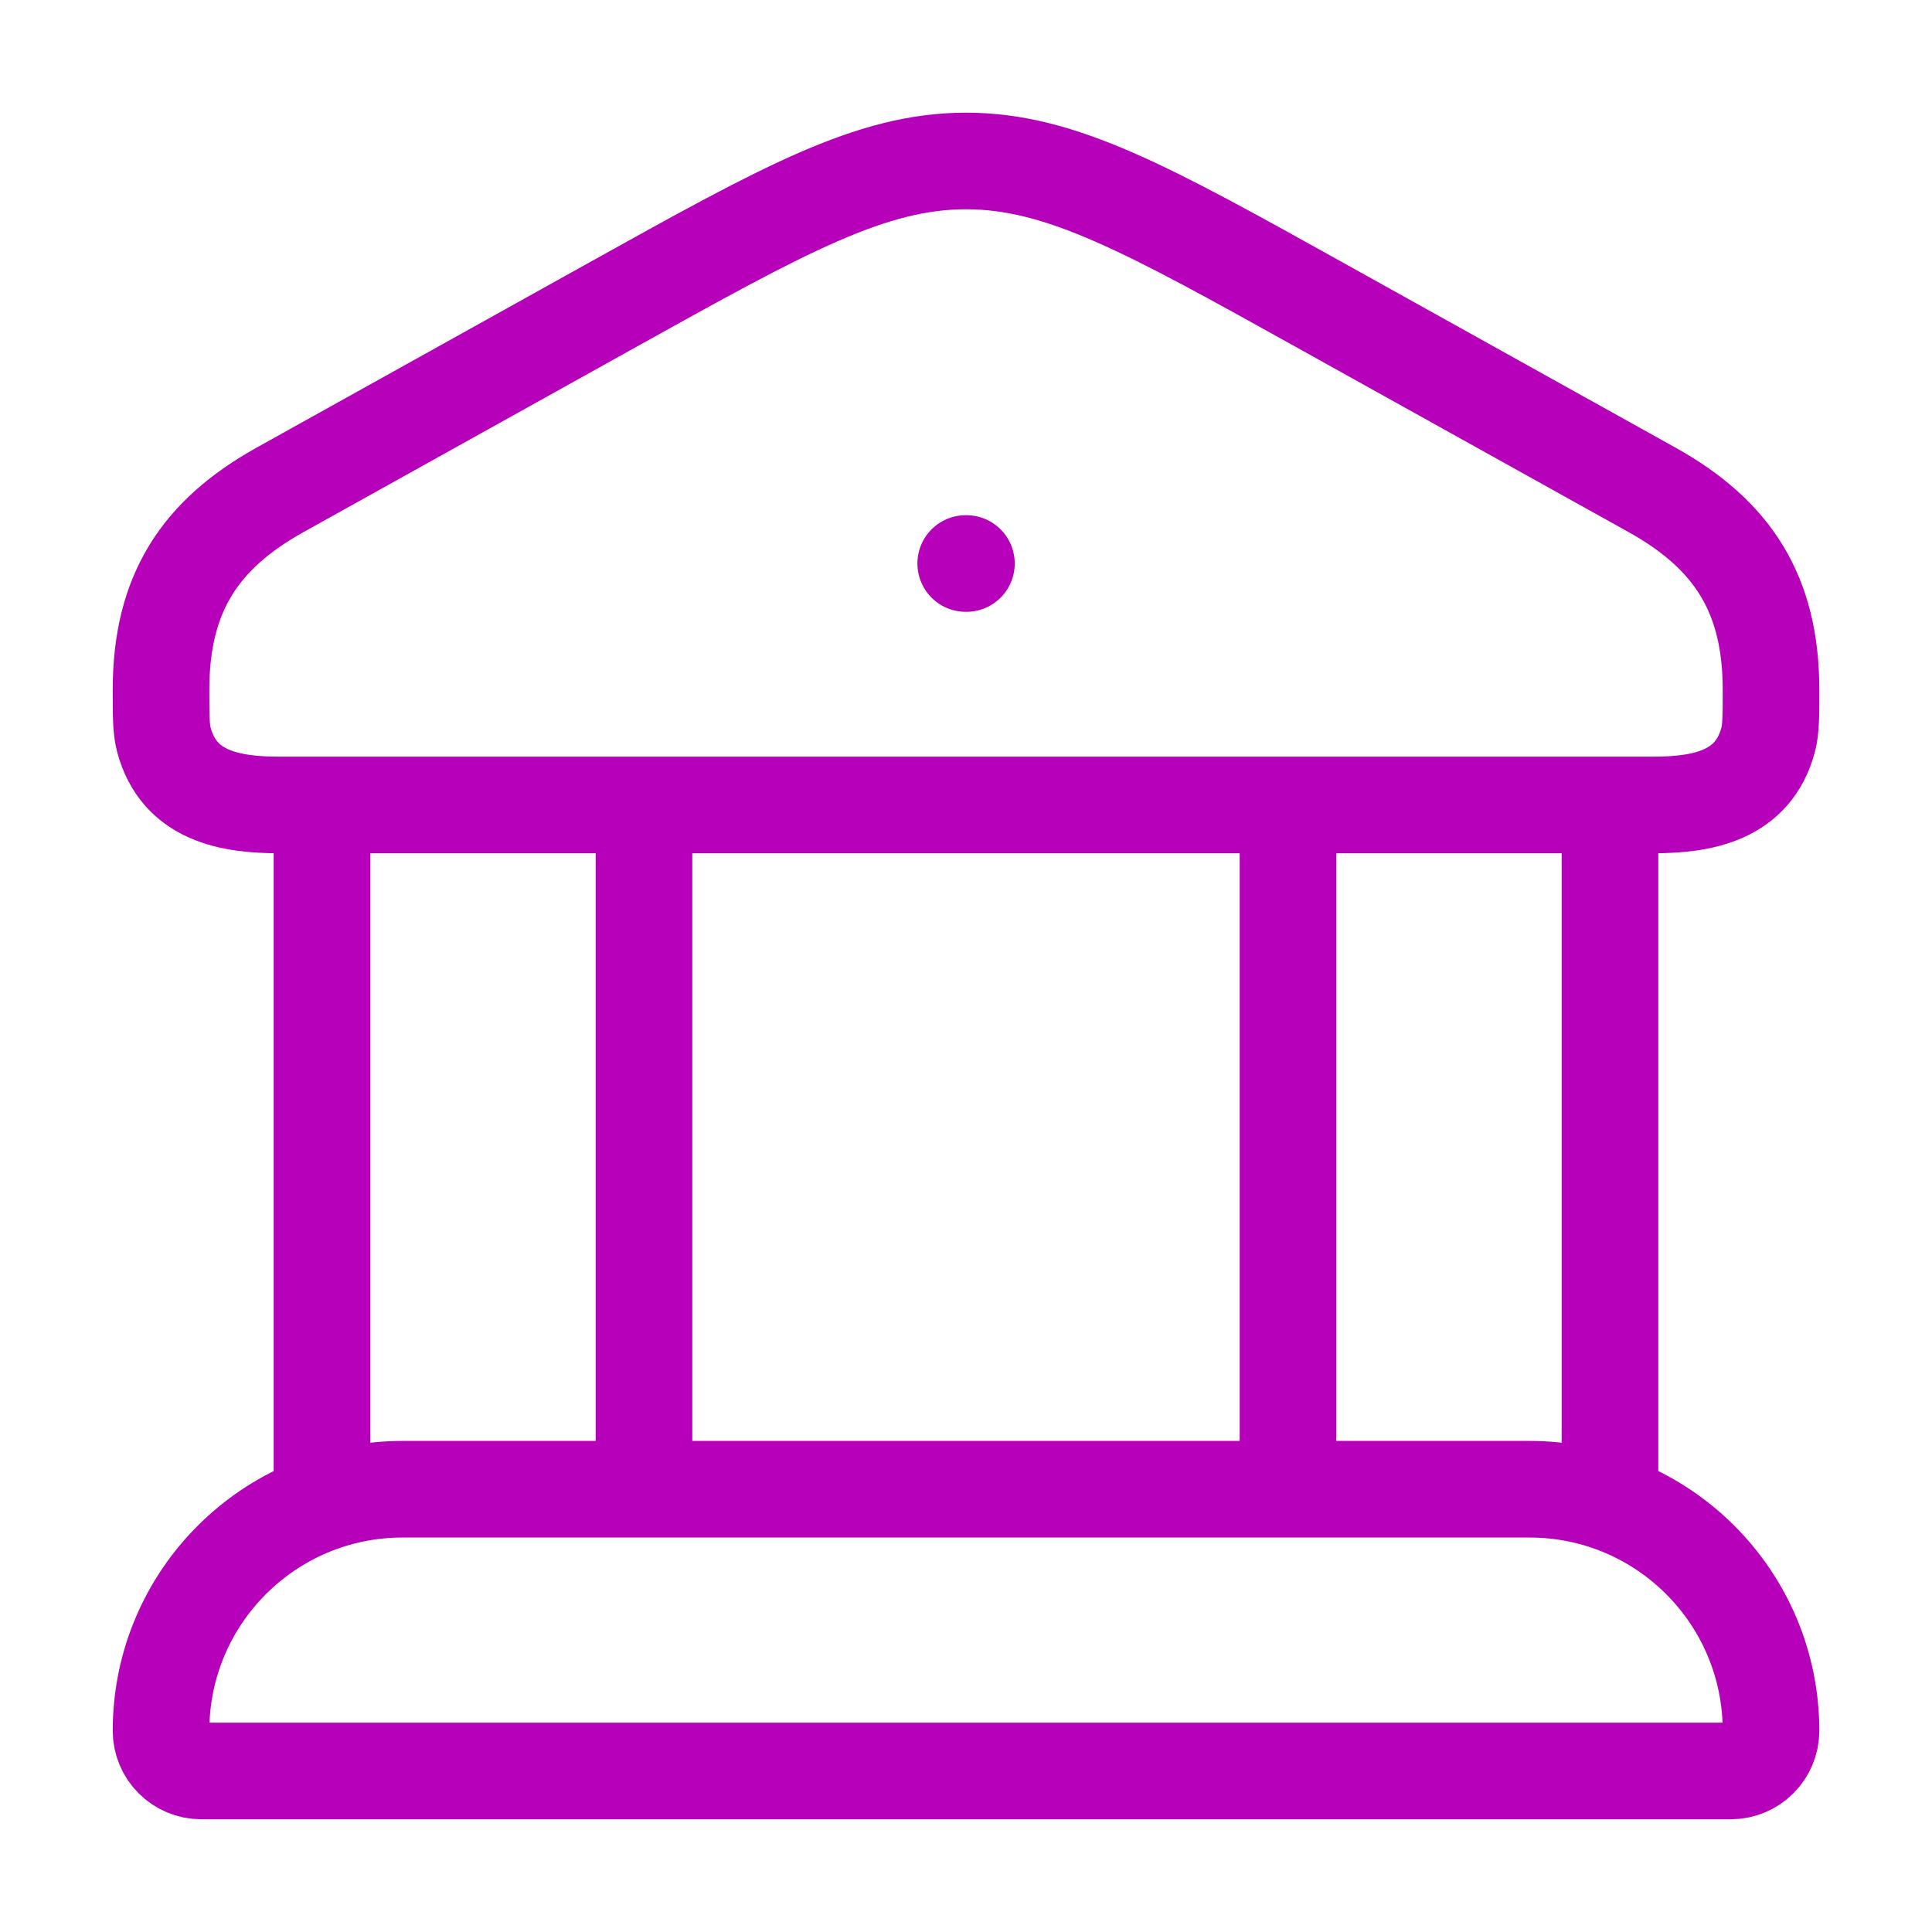 <svg width="40" height="40" viewBox="0 0 40 40" fill="none" xmlns="http://www.w3.org/2000/svg">
<path d="M3.334 14.281C3.334 12.288 4.138 11.066 5.802 10.14L12.65 6.329C16.239 4.332 18.034 3.333 20.001 3.333C21.968 3.333 23.762 4.332 27.351 6.329L34.2 10.14C35.863 11.066 36.667 12.288 36.667 14.281C36.667 14.822 36.667 15.092 36.608 15.315C36.298 16.482 35.24 16.666 34.218 16.666H5.783C4.761 16.666 3.703 16.482 3.393 15.315C3.334 15.092 3.334 14.822 3.334 14.281Z" stroke="#B600B9" stroke-width="2"/>
<path d="M19.994 11.667H20.009" stroke="#B600B9" stroke-width="2" stroke-linecap="round" stroke-linejoin="round"/>
<path d="M6.666 16.667V30.834M13.333 16.667V30.834" stroke="#B600B9" stroke-width="2"/>
<path d="M26.666 16.667V30.834M33.333 16.667V30.834" stroke="#B600B9" stroke-width="2"/>
<path d="M31.667 30.833H8.334C5.573 30.833 3.334 33.072 3.334 35.833C3.334 36.293 3.707 36.666 4.167 36.666H35.834C36.294 36.666 36.667 36.293 36.667 35.833C36.667 33.072 34.429 30.833 31.667 30.833Z" stroke="#B600B9" stroke-width="2"/>
</svg>
